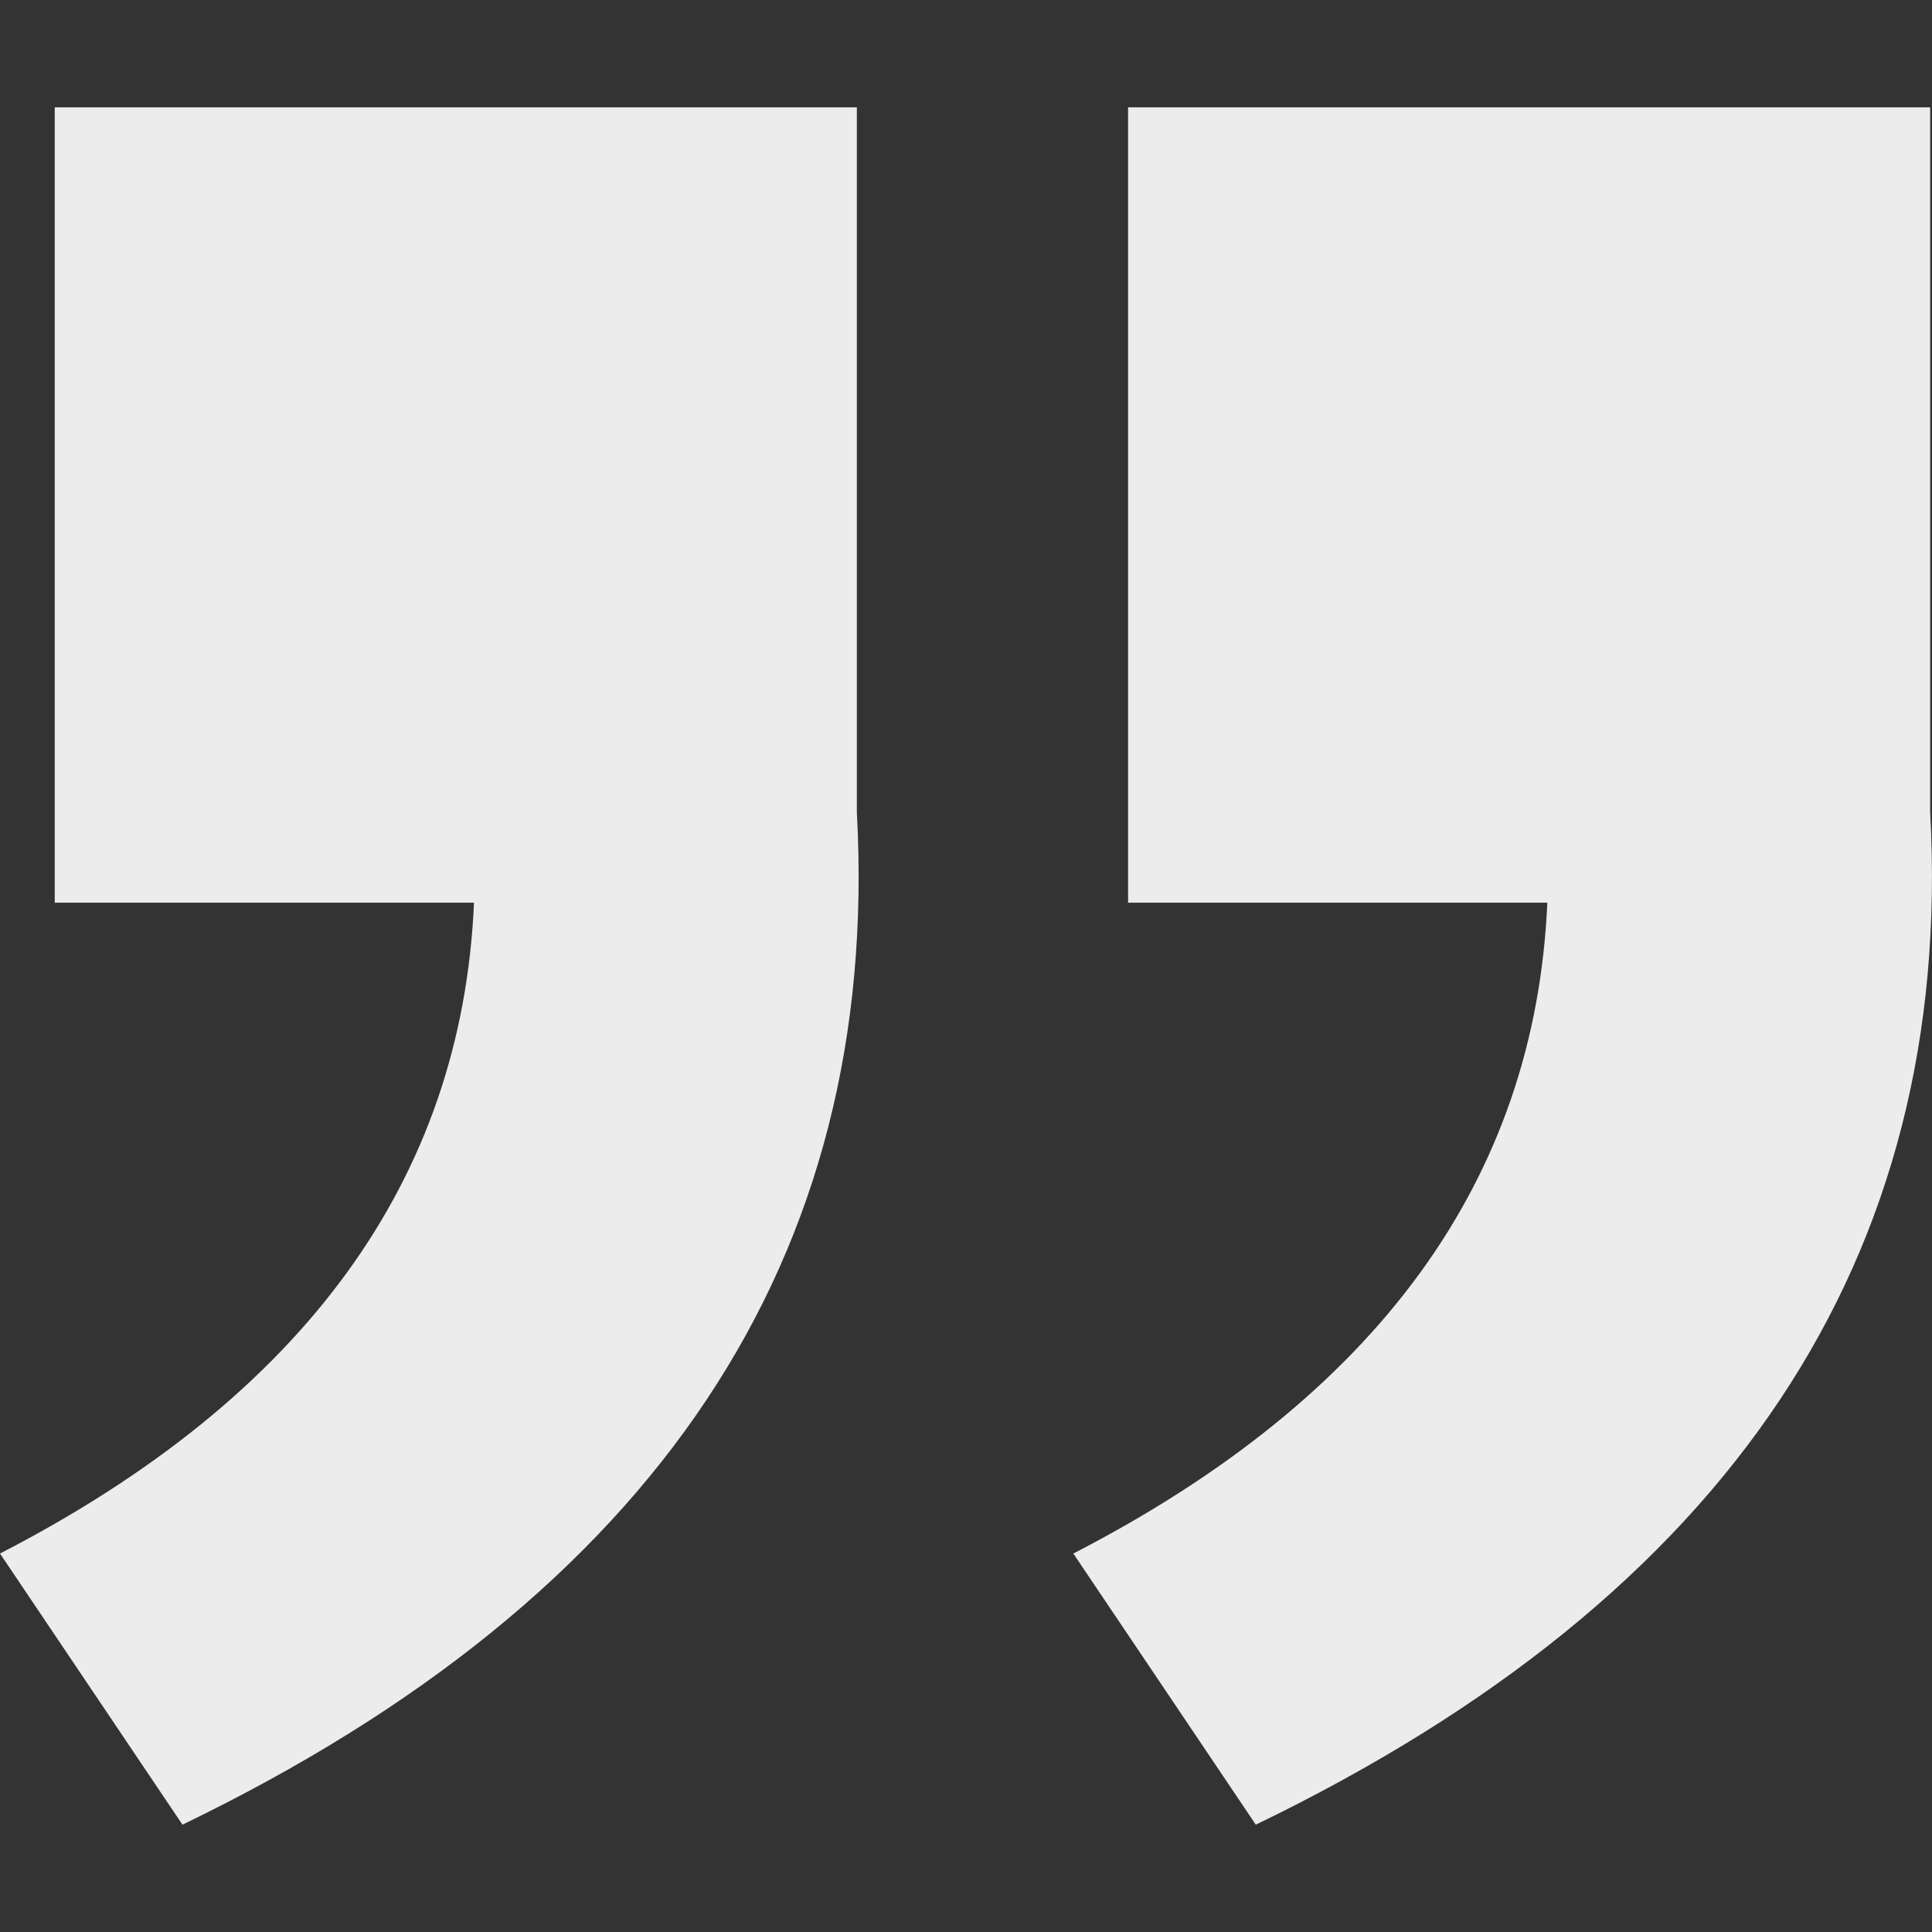 <svg width="110" height="110" viewBox="0 0 110 110" fill="none" xmlns="http://www.w3.org/2000/svg">
<rect x="0" y="0" width="110" height="110" fill="#333333" stroke="none"/>
<g id="Frame">
<path id="Vector" d="M88.098 51.395H64.228V6.111H109.896V46.249C111.283 71.641 98.481 90.854 71.5 103.889L61.111 88.452C78.412 79.53 87.407 67.18 88.098 51.395ZM26.987 51.395H3.117V6.111H48.785V46.249C50.172 71.641 37.369 90.854 10.389 103.889L-1.52588e-05 88.452C17.3 79.53 26.296 67.18 26.987 51.401V51.395Z" fill="#ECECEC"/>
</g>
</svg>
